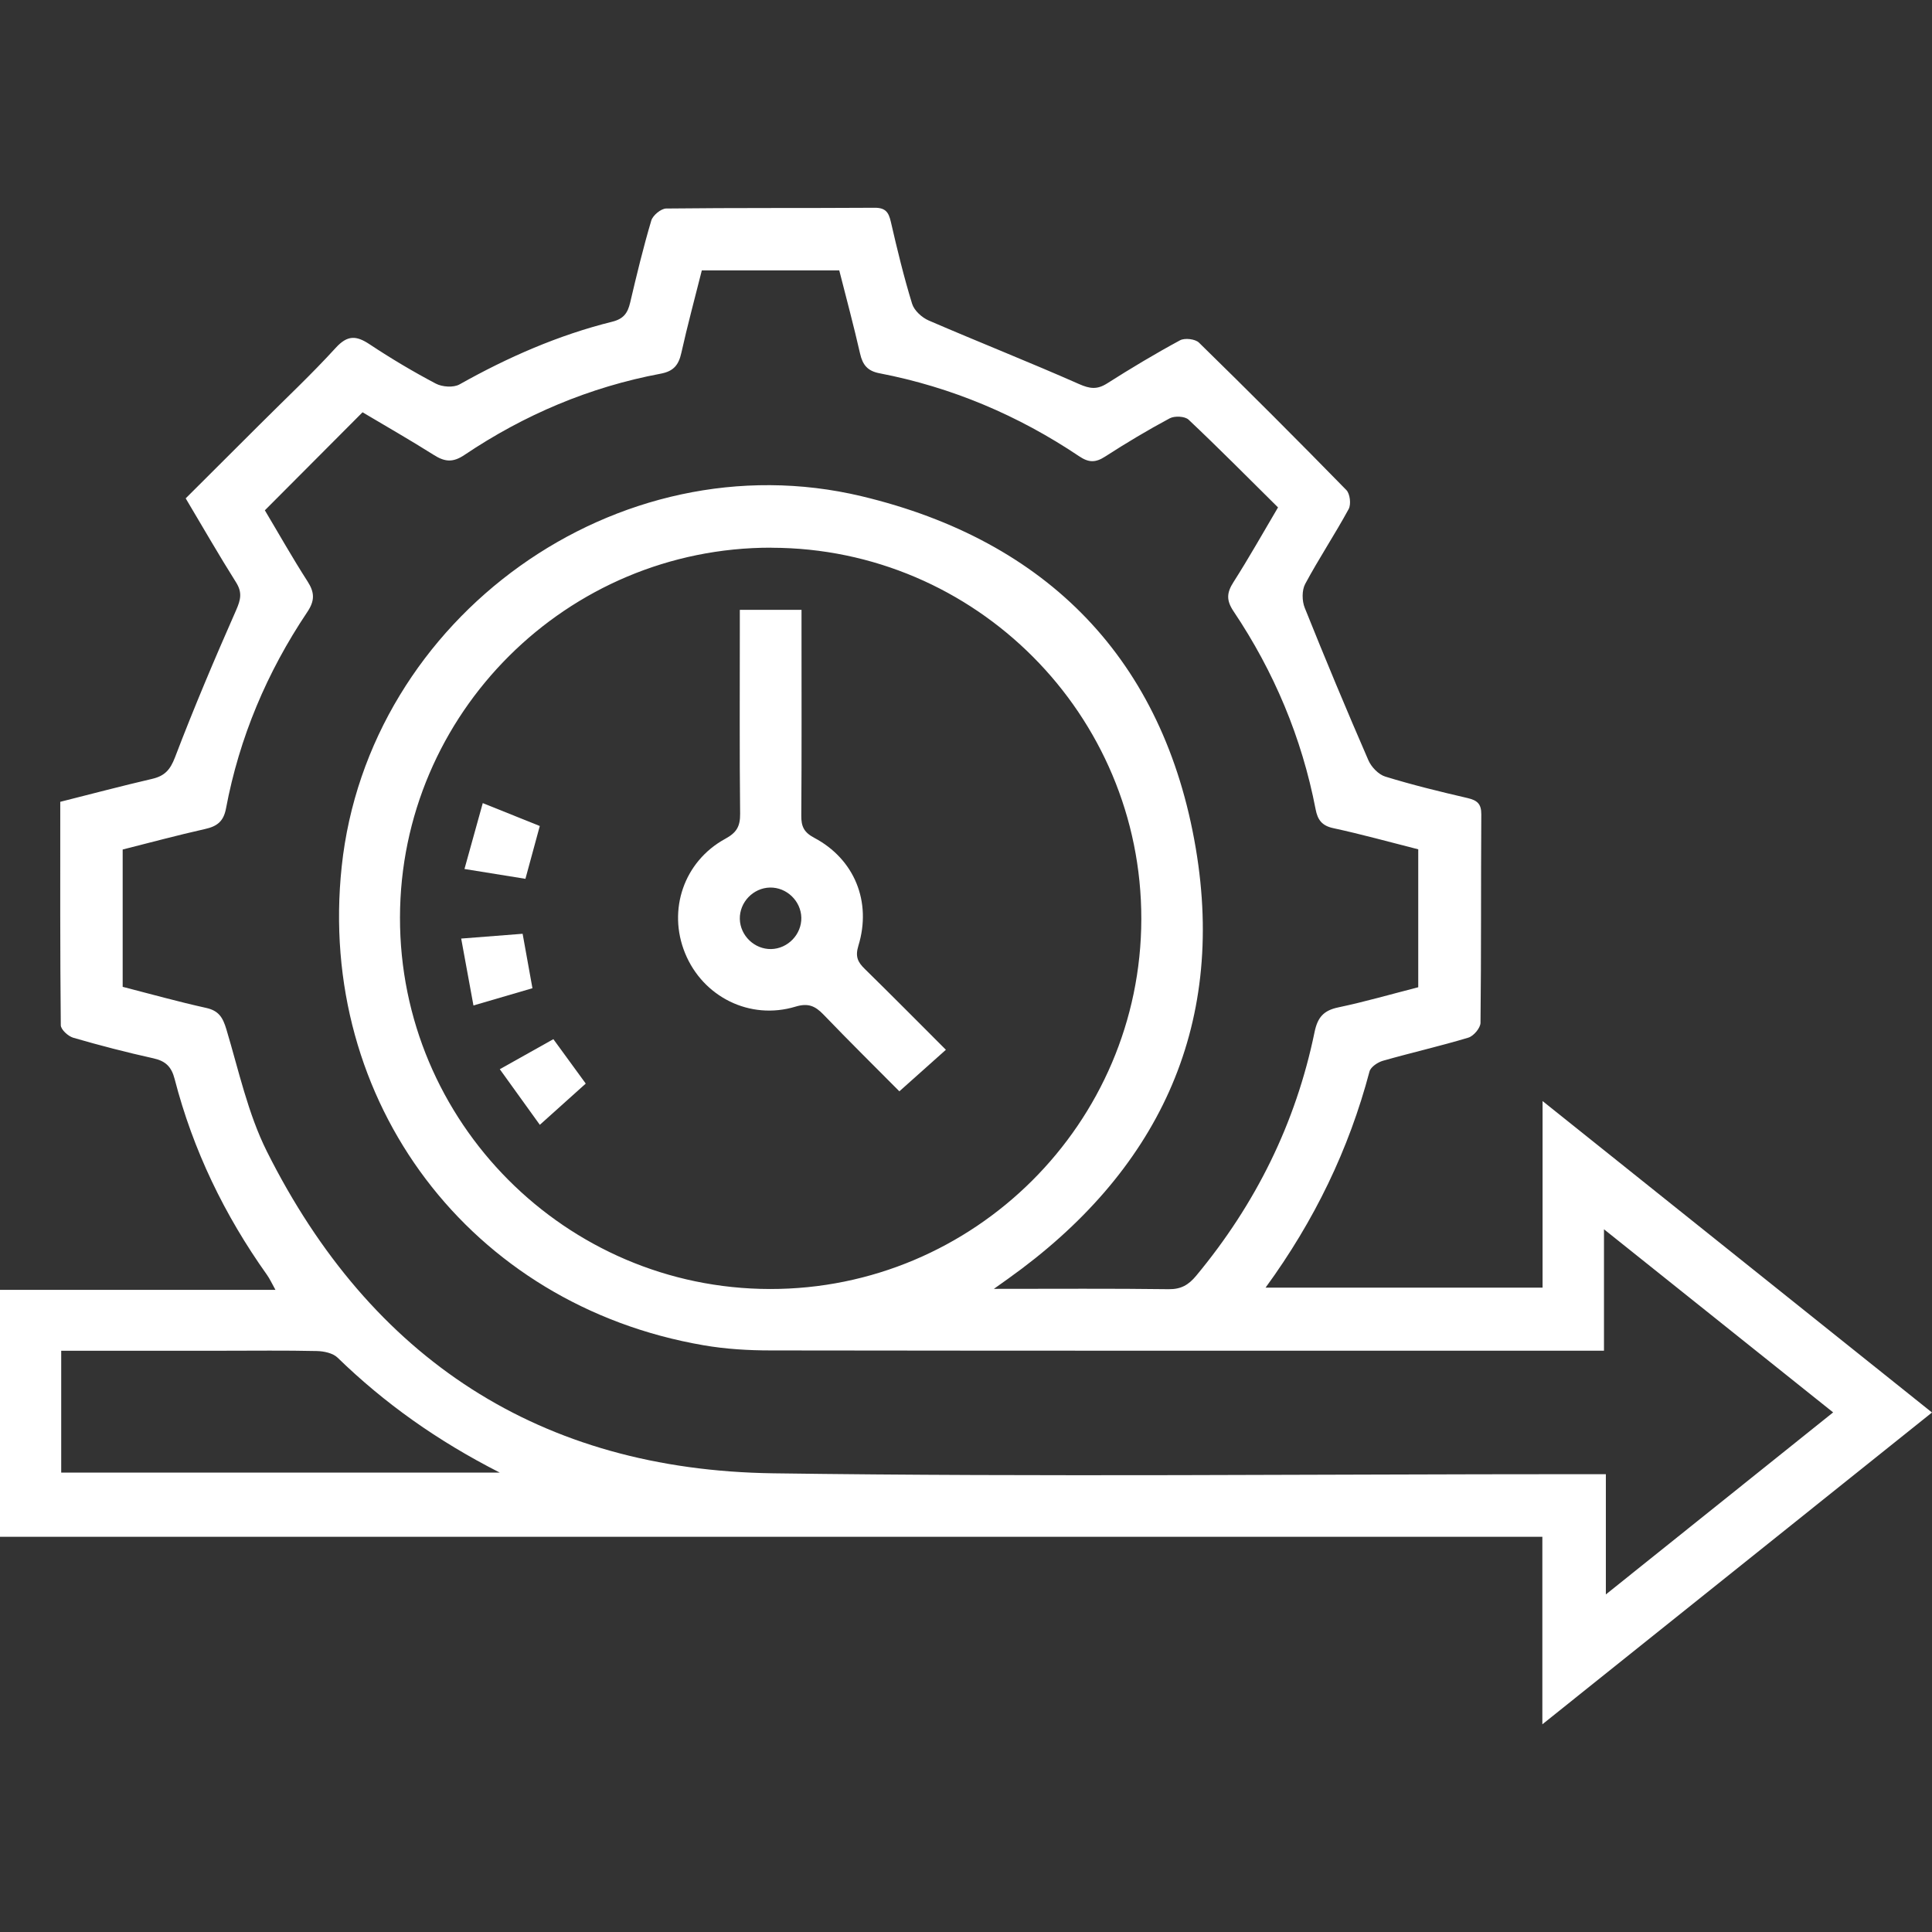 <?xml version="1.0" encoding="UTF-8"?>
<svg id="Layer_1" data-name="Layer 1" xmlns="http://www.w3.org/2000/svg" viewBox="0 0 512 512">
  <rect x="0" y="0" width="512" height="512" fill="#333333" stroke="none"/>
  <defs>
    <style>
      .cls-1 {
        fill: #fff;
        stroke-width: 0px;
      }
    </style>
  </defs>
  <path class="cls-1" d="M408.74,456.95v-49.69H0v-65.43h73c-1-1.79-1.52-2.96-2.25-3.98-11.27-15.84-19.61-33.08-24.47-51.91-.84-3.25-2.39-4.75-5.61-5.47-7.14-1.58-14.24-3.42-21.26-5.46-1.36-.4-3.29-2.17-3.3-3.32-.2-19.59-.14-39.19-.14-59.2,8.22-2.07,16.26-4.2,24.34-6.08,3.29-.76,4.78-2.35,6.06-5.69,5.02-13.16,10.52-26.13,16.2-39.01,1.22-2.78,1.68-4.7-.02-7.39-4.53-7.18-8.76-14.56-13.34-22.25,6.62-6.6,13.12-13.08,19.61-19.56,6.75-6.75,13.73-13.29,20.16-20.34,3.11-3.4,5.43-3.27,8.95-.94,5.67,3.76,11.54,7.26,17.56,10.43,1.71.9,4.69,1.11,6.29.21,12.83-7.21,26.21-13.07,40.49-16.62,3.02-.75,4.09-2.33,4.73-5.06,1.71-7.29,3.47-14.58,5.6-21.75.41-1.37,2.56-3.15,3.93-3.18,18.41-.21,36.83-.08,55.24-.2,2.87-.02,3.73,1.16,4.31,3.71,1.68,7.3,3.44,14.59,5.64,21.74.55,1.79,2.6,3.65,4.41,4.43,13.24,5.72,26.67,11.02,39.86,16.85,2.85,1.26,4.77,1.49,7.39-.17,6.33-4.02,12.76-7.88,19.35-11.44,1.25-.67,4.02-.35,5.01.62,13.16,12.87,26.19,25.9,39.06,39.07.97.99,1.29,3.77.62,5.02-3.66,6.73-7.92,13.13-11.54,19.88-.89,1.68-.85,4.48-.11,6.31,5.43,13.55,11.05,27.01,16.87,40.4.78,1.8,2.69,3.78,4.49,4.33,7.15,2.2,14.44,3.98,21.73,5.67,2.55.6,3.72,1.47,3.7,4.33-.12,18.41,0,36.83-.21,55.24-.01,1.37-1.82,3.51-3.2,3.93-7.49,2.26-15.13,3.99-22.67,6.14-1.38.4-3.23,1.64-3.55,2.85-5.46,20.63-14.58,39.5-27.54,57.27h73.41v-49.45c34.79,27.83,68.65,54.91,103.2,82.54-34.29,27.44-68.25,54.61-103.26,82.63v-.02ZM425.57,390.7v31.84c20.42-16.36,40.16-32.16,60.23-48.24-20.34-16.25-40.07-32.02-60.73-48.53v32.18h-4.43c-72.13,0-144.25.03-216.37-.07-5.95,0-11.97-.36-17.81-1.37-61.84-10.63-102.52-64.52-95.91-126.83,7-66.09,73.03-113.64,137.8-98.17,49.27,11.77,80.1,43.39,88.54,93.28,8.09,47.82-10.32,86.02-49.75,114.1-.88.63-1.75,1.26-3.75,2.67,16.39,0,31.35-.11,46.31.09,3.3.04,5.28-1.14,7.29-3.55,15.76-18.97,26.41-40.43,31.38-64.58.81-3.92,2.4-5.74,6.29-6.55,7.13-1.5,14.14-3.53,21.19-5.34v-36.55c-7.67-1.94-15.05-4-22.52-5.61-3.04-.65-4.15-2.24-4.68-5.01-3.66-18.97-11.02-36.47-21.76-52.48-1.95-2.91-1.8-4.92,0-7.72,4.09-6.41,7.82-13.05,11.8-19.79-8.1-8.02-15.77-15.77-23.7-23.25-.97-.92-3.71-1.05-5-.36-5.85,3.13-11.56,6.55-17.14,10.15-2.51,1.62-4.31,1.62-6.84-.08-16.16-10.85-33.79-18.32-52.94-22.01-3.18-.61-4.46-2.23-5.14-5.21-1.69-7.41-3.66-14.76-5.52-22.06h-36.42c-1.85,7.38-3.81,14.6-5.43,21.88-.71,3.19-2.04,4.86-5.47,5.5-18.82,3.53-36.15,10.88-52.01,21.54-3.13,2.11-5.28,1.8-8.16-.03-6.31-3.98-12.8-7.69-18.84-11.28-8.76,8.78-17.15,17.21-25.89,25.98,3.6,6.03,7.27,12.55,11.31,18.83,1.91,2.97,1.95,5.13-.09,8.16-10.64,15.87-17.98,33.21-21.52,52.03-.65,3.45-2.38,4.73-5.55,5.44-7.28,1.63-14.48,3.58-21.83,5.43v36.39c7.37,1.89,14.7,3.95,22.14,5.59,3.34.74,4.41,2.56,5.34,5.66,3.27,10.9,5.7,22.29,10.73,32.36,27.58,55.09,72.51,84.45,134.17,85.31,71.26.99,142.55.23,213.81.23h6.85l.02.03ZM204.42,145.14c-54.16-.08-98.35,43.92-98.42,98.02-.08,54.15,43.92,98.35,98.02,98.44,54.14.09,98.35-43.95,98.44-98.02.09-54.16-43.92-98.35-98.02-98.42h-.01ZM16.22,357.96v32.3h116.24c-16.58-8.44-30.54-18.37-43-30.47-1.25-1.21-3.62-1.71-5.48-1.75-8.35-.19-16.71-.08-25.06-.08H16.22Z"/>
  <path class="cls-1" d="M196.04,161.62h16.37v5.43c0,16.36.06,32.73-.06,49.09-.02,2.82.65,4.41,3.42,5.88,10.67,5.65,15.29,16.95,11.71,28.61-.87,2.86-.18,4.32,1.69,6.14,7.17,7.03,14.23,14.16,21.5,21.43-4.13,3.68-8,7.14-12.33,11.01-6.24-6.29-13.26-13.21-20.09-20.32-2.2-2.28-4.04-3.15-7.43-2.12-12.09,3.66-24.54-2.58-29.27-14.17-4.67-11.43-.33-24.33,10.67-30.32,3.04-1.65,3.95-3.34,3.92-6.63-.17-16.19-.08-32.39-.08-48.58v-5.46h-.01ZM212.36,243.19c-.1-4.43-3.89-8.07-8.32-7.98-4.43.1-8.07,3.89-7.98,8.32.1,4.43,3.89,8.07,8.32,7.98,4.42-.1,8.07-3.9,7.98-8.32Z"/>
  <path class="cls-1" d="M141.1,261.89c-5.25,1.53-10.07,2.95-15.63,4.57-1.11-6.07-2.14-11.65-3.25-17.73,5.69-.44,10.85-.85,16.28-1.27.87,4.82,1.67,9.25,2.6,14.42h0Z"/>
  <path class="cls-1" d="M139.26,232.9c-5.28-.85-10.37-1.68-16.17-2.61,1.67-5.98,3.18-11.41,4.85-17.46,5.43,2.17,10.08,4.05,15.11,6.07-1.28,4.73-2.5,9.22-3.81,14.01h.01Z"/>
  <path class="cls-1" d="M132.45,283.35c5.05-2.83,9.43-5.29,14.2-7.96,2.78,3.82,5.53,7.58,8.58,11.77-3.83,3.44-7.68,6.91-12.17,10.93-3.56-4.94-6.93-9.62-10.61-14.74h0Z"/>
</svg>